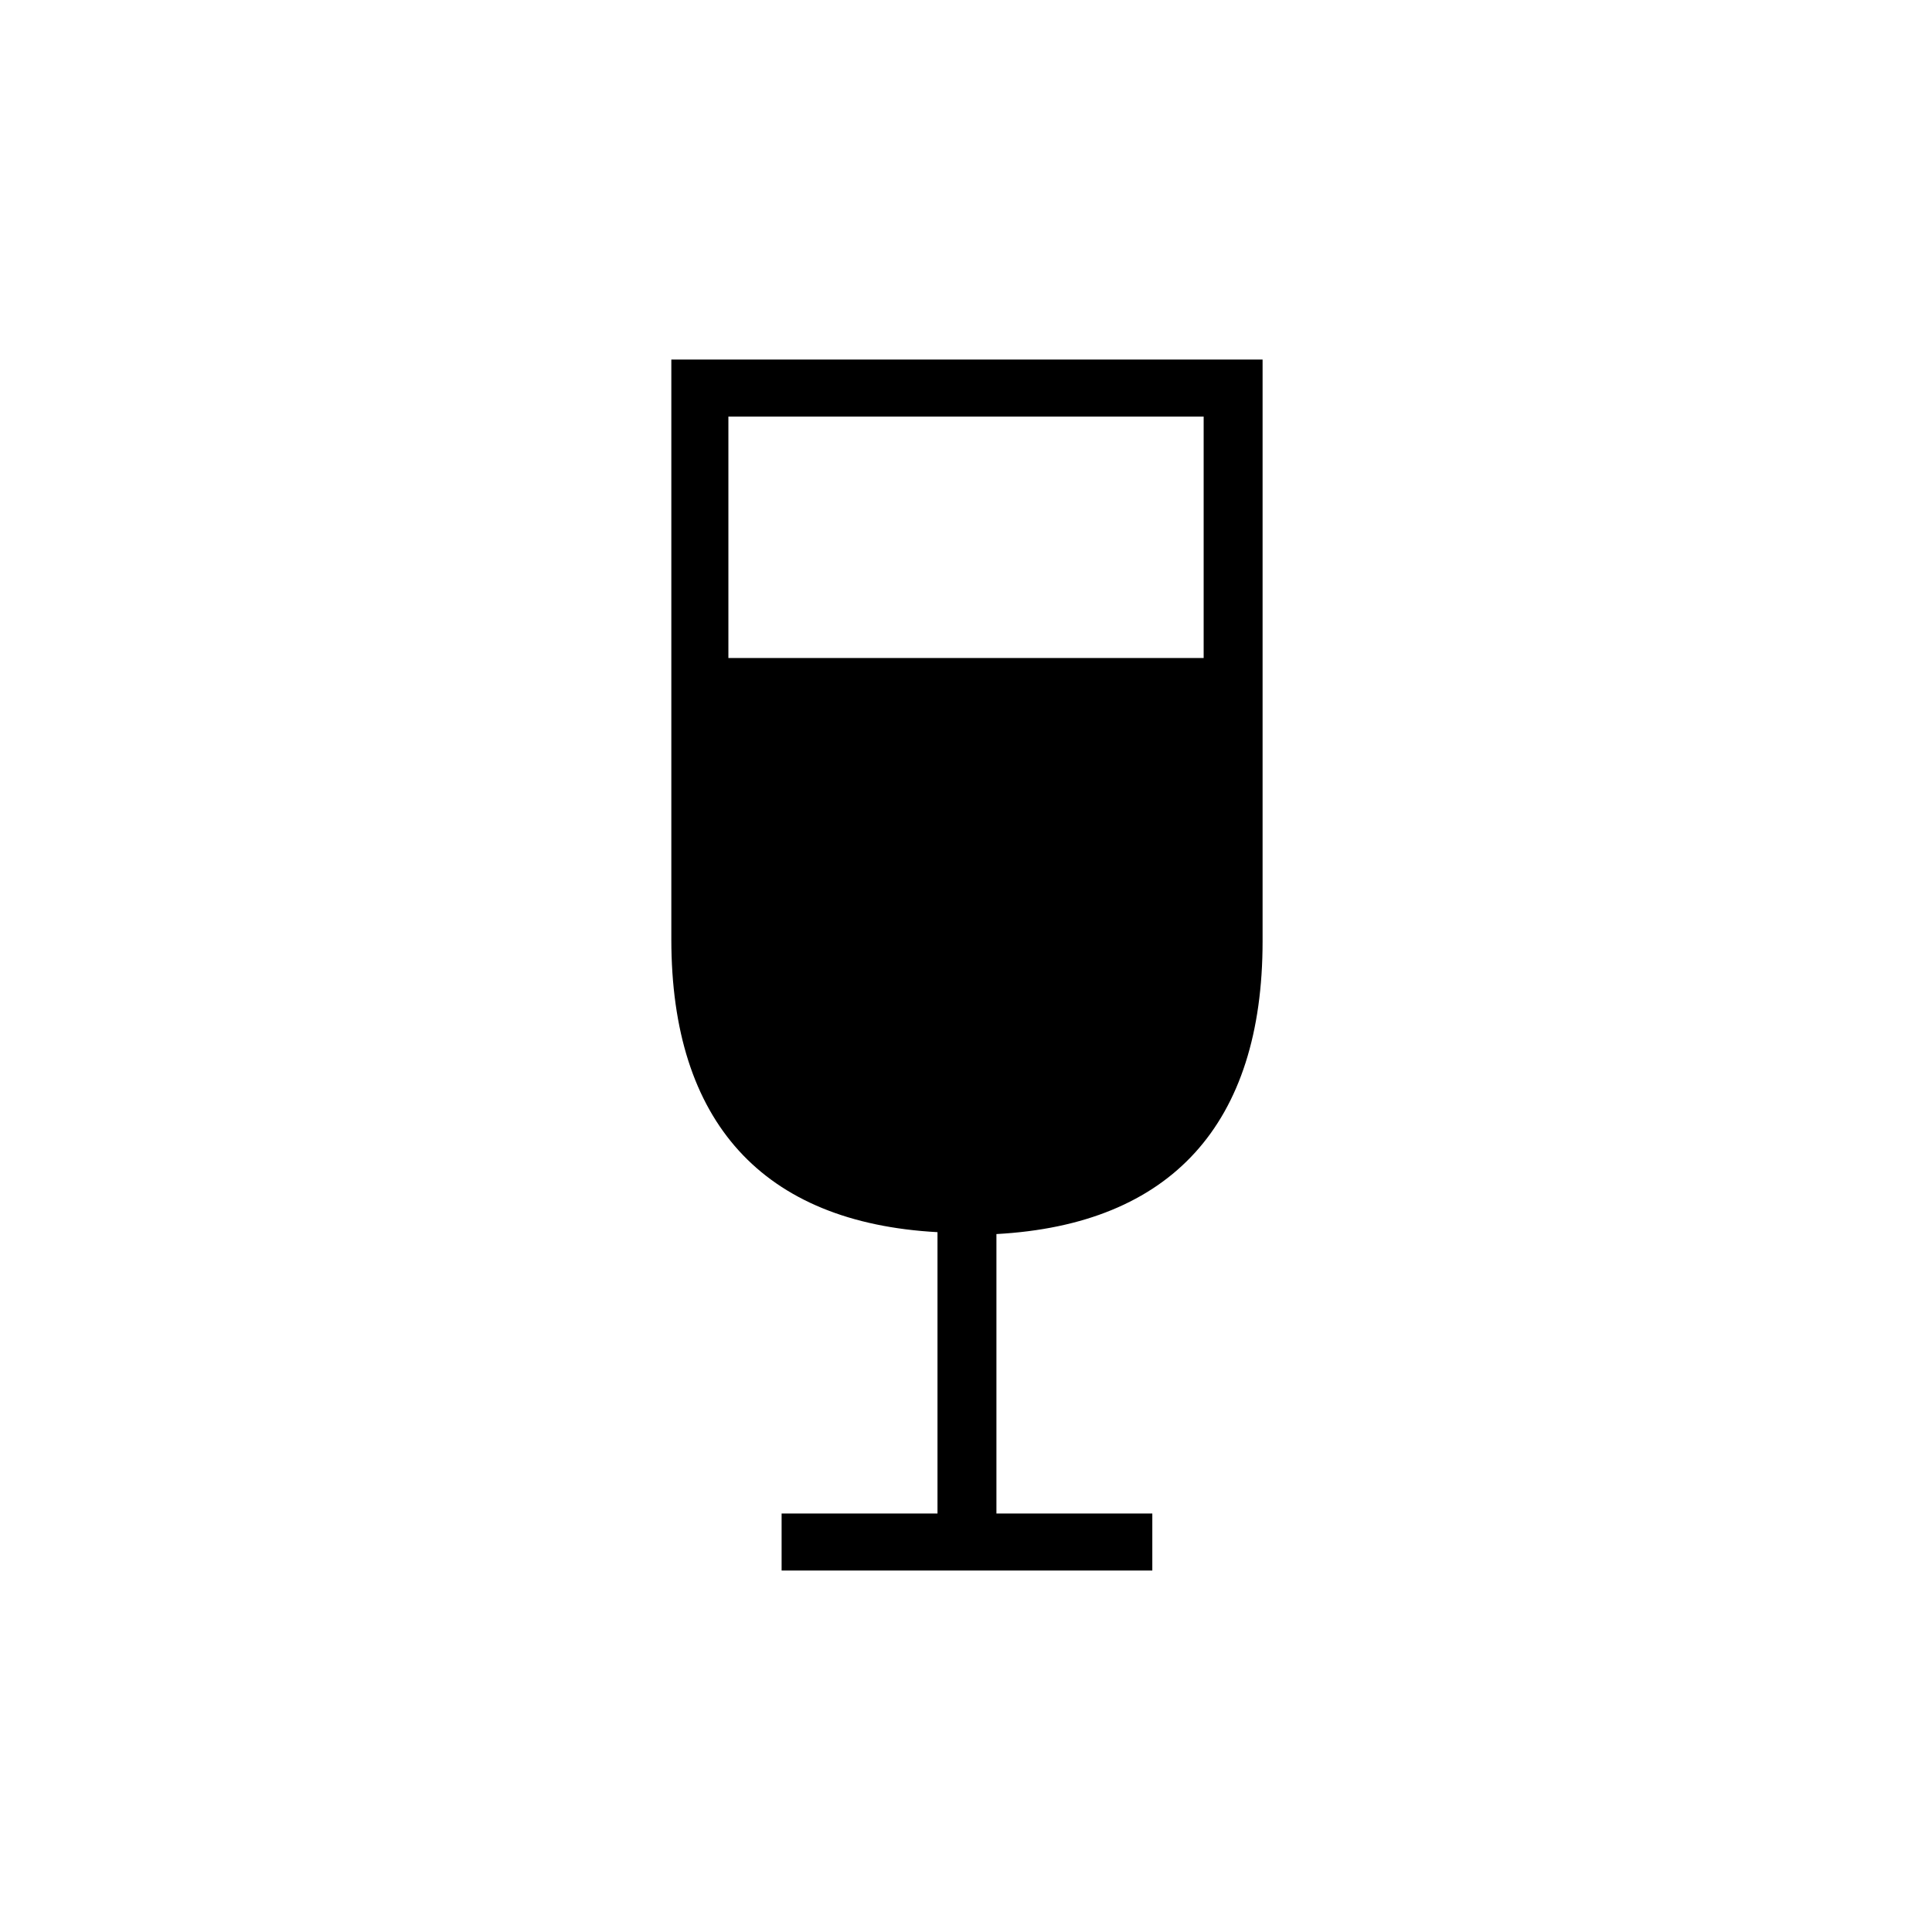 <?xml version="1.0" encoding="UTF-8"?>
<!-- Uploaded to: SVG Repo, www.svgrepo.com, Generator: SVG Repo Mixer Tools -->
<svg fill="#000000" width="800px" height="800px" version="1.1" viewBox="144 144 512 512" xmlns="http://www.w3.org/2000/svg">
 <path d="m321.91 239.29v153.66c0 48.367 24.184 75.066 70.535 77.586v74.562h-41.312v15.113h98.242v-15.113h-41.312v-74.059c46.352-2.519 70.535-29.223 70.535-77.586v-154.16zm141.07 15.113v63.984h-125.95v-63.984z"/>
</svg>